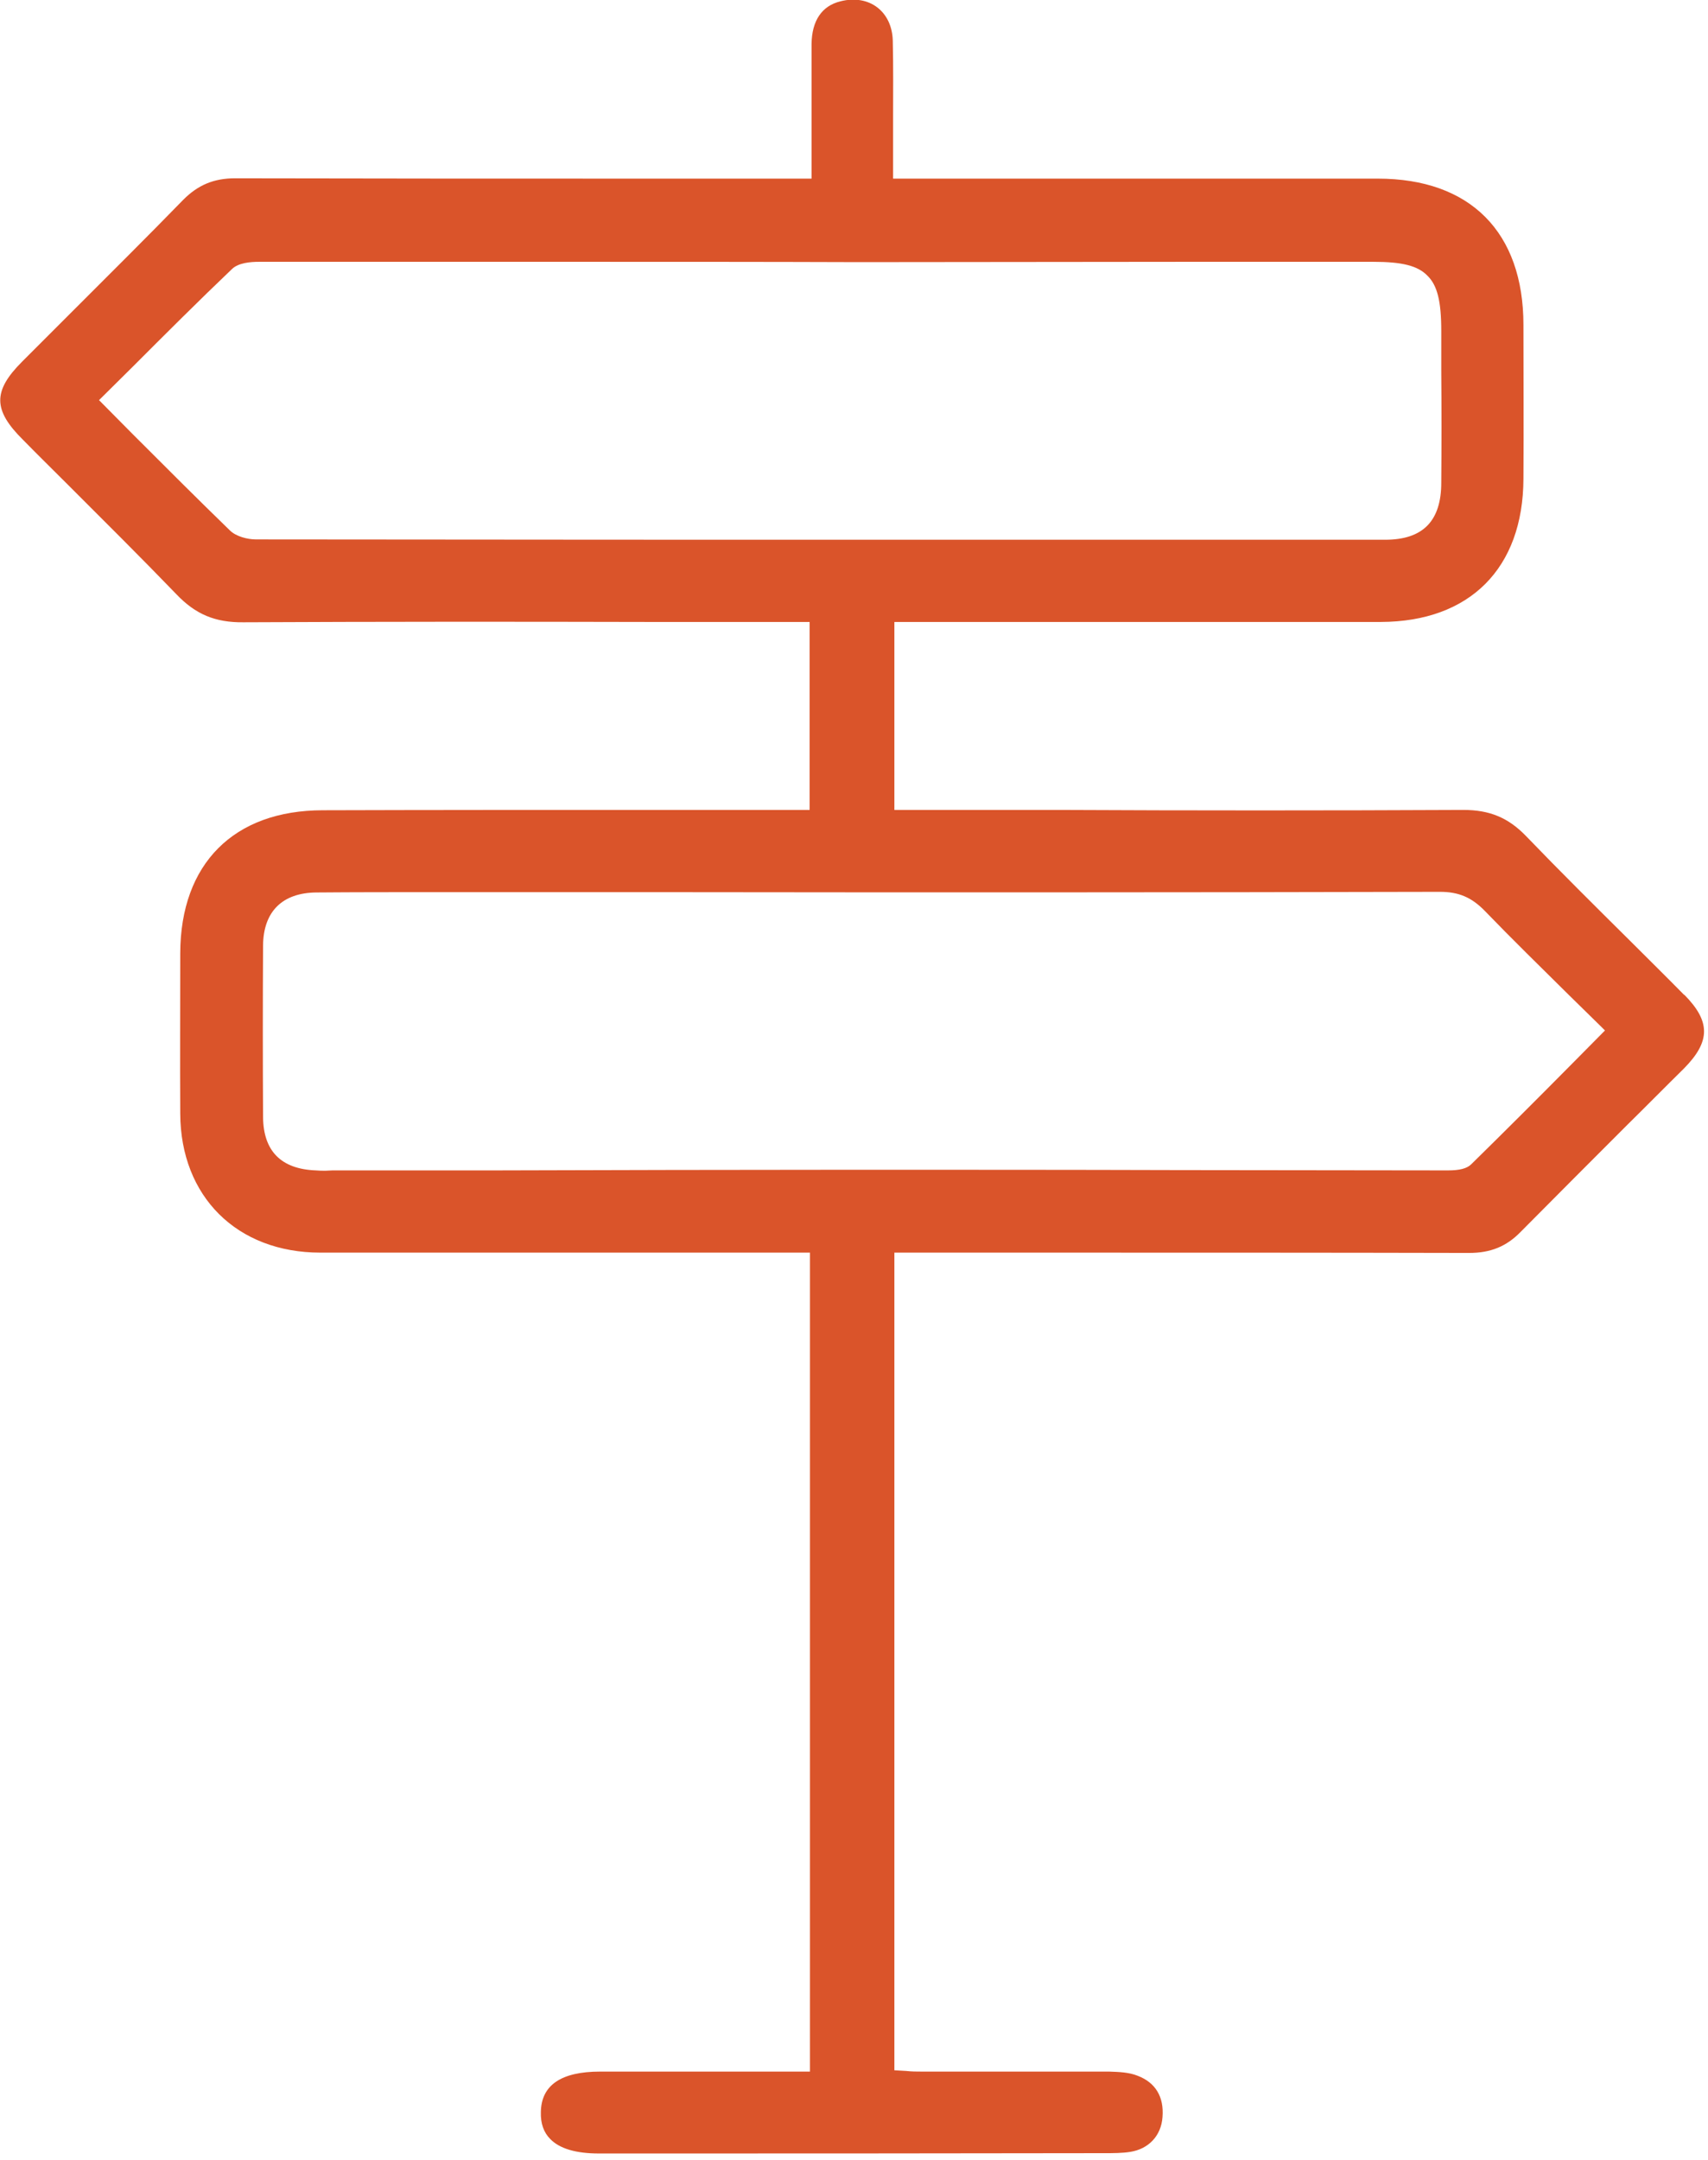 <svg width="53" height="67" viewBox="0 0 53 67" fill="none" xmlns="http://www.w3.org/2000/svg">
<path d="M52.263 30.86C51.713 30.3 51.153 29.75 50.593 29.19C49.523 28.13 48.413 27.03 47.353 25.93C46.803 25.36 46.223 25.12 45.413 25.12H45.393C41.223 25.14 36.973 25.14 32.873 25.12H27.753V19.29H42.853C45.603 19.28 47.263 17.63 47.273 14.85C47.283 13.26 47.273 11.67 47.273 10.08C47.273 7.2 45.623 5.54 42.753 5.54H27.713V3.65C27.713 2.87 27.723 2.06 27.703 1.26C27.693 0.83 27.523 0.46 27.223 0.23C26.923 0 26.513 -0.07 26.083 0.04C25.503 0.18 25.193 0.64 25.183 1.36C25.183 2.29 25.183 3.23 25.183 4.18V5.54H20.173C15.883 5.54 11.593 5.54 7.303 5.53H7.293C6.633 5.53 6.143 5.74 5.693 6.19C4.553 7.36 3.373 8.53 2.233 9.67L0.683 11.22C-0.227 12.13 -0.217 12.72 0.713 13.64C1.173 14.11 1.653 14.58 2.113 15.04C3.223 16.15 4.373 17.29 5.473 18.43C6.063 19.05 6.673 19.31 7.553 19.3C11.723 19.28 15.963 19.28 20.073 19.29H25.123V25.12H20.013C16.683 25.12 13.353 25.12 10.023 25.13C7.253 25.13 5.603 26.79 5.593 29.56C5.593 31.22 5.583 32.88 5.593 34.54C5.603 37.11 7.353 38.85 9.943 38.85H25.133V64.25H18.623C17.413 64.25 16.793 64.67 16.783 65.51C16.773 65.86 16.873 66.14 17.073 66.34C17.363 66.64 17.873 66.79 18.583 66.79C23.813 66.79 29.043 66.79 34.273 66.78C34.543 66.78 34.823 66.78 35.073 66.74C35.643 66.65 36.033 66.24 36.073 65.66C36.123 65.03 35.853 64.59 35.303 64.38C35.033 64.27 34.713 64.26 34.413 64.25C33.133 64.25 31.853 64.25 30.583 64.25H28.613C28.443 64.25 28.283 64.25 28.113 64.23L27.753 64.21V38.85H32.613C36.863 38.85 41.253 38.85 45.583 38.86C46.253 38.86 46.743 38.66 47.183 38.21C48.283 37.1 49.403 35.98 50.493 34.89C51.083 34.31 51.663 33.72 52.253 33.14C53.083 32.3 53.083 31.68 52.263 30.85V30.86ZM7.943 16.73C7.683 16.73 7.323 16.64 7.133 16.45C6.123 15.47 5.143 14.49 4.113 13.46L3.073 12.41L4.093 11.4C5.103 10.39 6.153 9.34 7.203 8.34C7.403 8.15 7.773 8.12 8.043 8.12C11.333 8.12 14.613 8.12 17.903 8.12C20.813 8.12 23.733 8.12 26.653 8.13C30.023 8.13 33.393 8.12 36.773 8.12C38.723 8.12 40.663 8.12 42.613 8.12C43.503 8.12 43.993 8.24 44.293 8.55C44.603 8.85 44.723 9.35 44.723 10.26V11.5C44.733 12.66 44.733 13.81 44.723 14.97C44.723 16.16 44.153 16.74 42.983 16.74H30.143C23.023 16.74 15.473 16.74 7.933 16.73H7.943ZM48.813 32.96C47.733 34.05 46.703 35.08 45.653 36.11C45.523 36.24 45.293 36.3 44.933 36.3C42.143 36.3 39.343 36.29 36.543 36.29C33.143 36.28 29.733 36.28 26.333 36.28C22.663 36.28 18.993 36.29 15.323 36.3H10.313L10.103 36.31C10.003 36.31 9.903 36.31 9.803 36.3C8.723 36.26 8.173 35.7 8.163 34.65C8.153 32.87 8.153 31.08 8.163 29.32C8.173 28.27 8.763 27.69 9.813 27.68C11.043 27.67 12.273 27.67 13.493 27.67H20.403C28.353 27.68 36.583 27.68 44.683 27.66C45.263 27.66 45.663 27.83 46.073 28.25C46.923 29.13 47.773 29.96 48.673 30.85C49.023 31.19 49.363 31.53 49.713 31.87L49.803 31.96L48.813 32.96Z" fill="#DA542A"/>
</svg>
